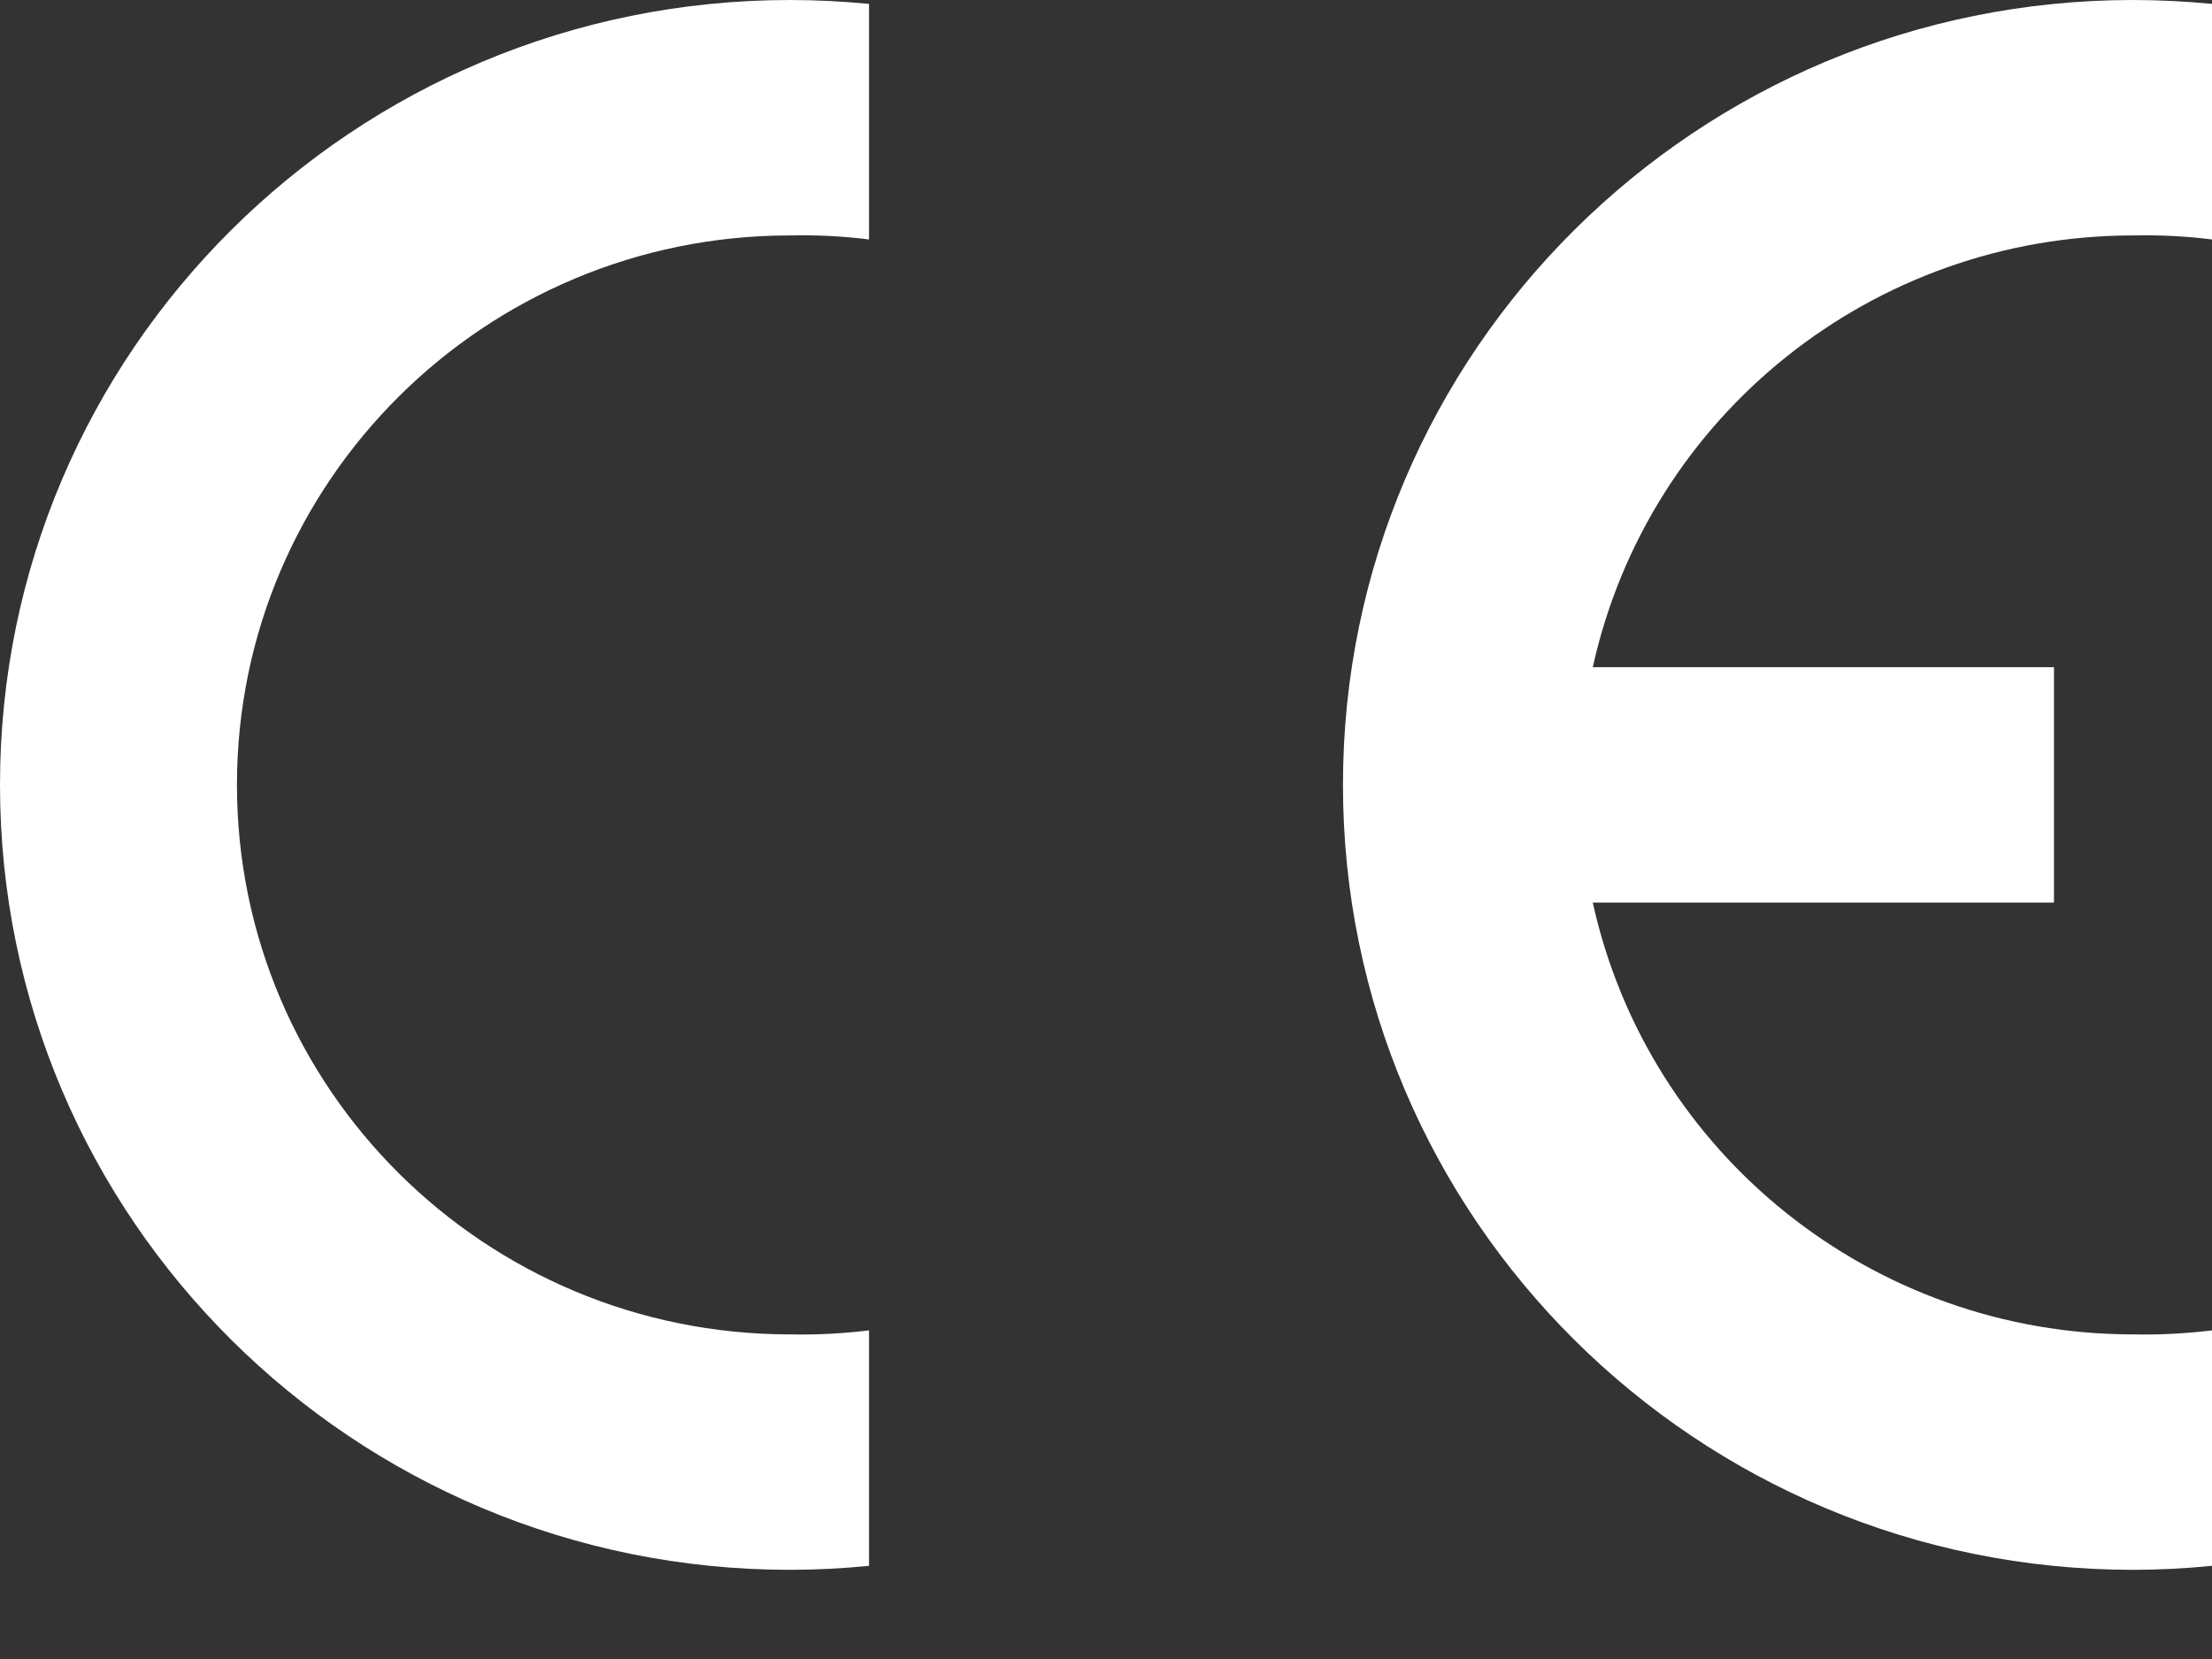 <svg width="16" height="12" viewBox="0 0 16 12" fill="none" xmlns="http://www.w3.org/2000/svg">
<rect x="0" y="0" width="16" height="12" fill="#333333" stroke="none"/>
<path fill-rule="evenodd" clip-rule="evenodd" d="M6.286 11.326C6.096 11.345 5.905 11.355 5.714 11.355C2.558 11.355 0 8.813 0 5.677C0 2.542 2.558 0 5.714 0C5.905 0 6.096 0.01 6.286 0.028V1.732C6.096 1.708 5.905 1.699 5.714 1.703C3.505 1.703 1.714 3.483 1.714 5.677C1.714 7.872 3.505 9.652 5.714 9.652C5.905 9.656 6.096 9.646 6.286 9.623V11.326Z" fill="white"/>
<path fill-rule="evenodd" clip-rule="evenodd" d="M16 11.326C15.81 11.345 15.619 11.355 15.429 11.355C12.273 11.355 9.714 8.813 9.714 5.677C9.714 2.542 12.273 0 15.429 0C15.619 0 15.81 0.01 16 0.028V1.732C15.81 1.708 15.619 1.699 15.429 1.703C13.55 1.703 11.924 3.002 11.521 4.826H14.857V6.529H11.521C11.924 8.353 13.55 9.652 15.429 9.652C15.619 9.656 15.81 9.646 16 9.623V11.326Z" fill="white"/>
</svg>
